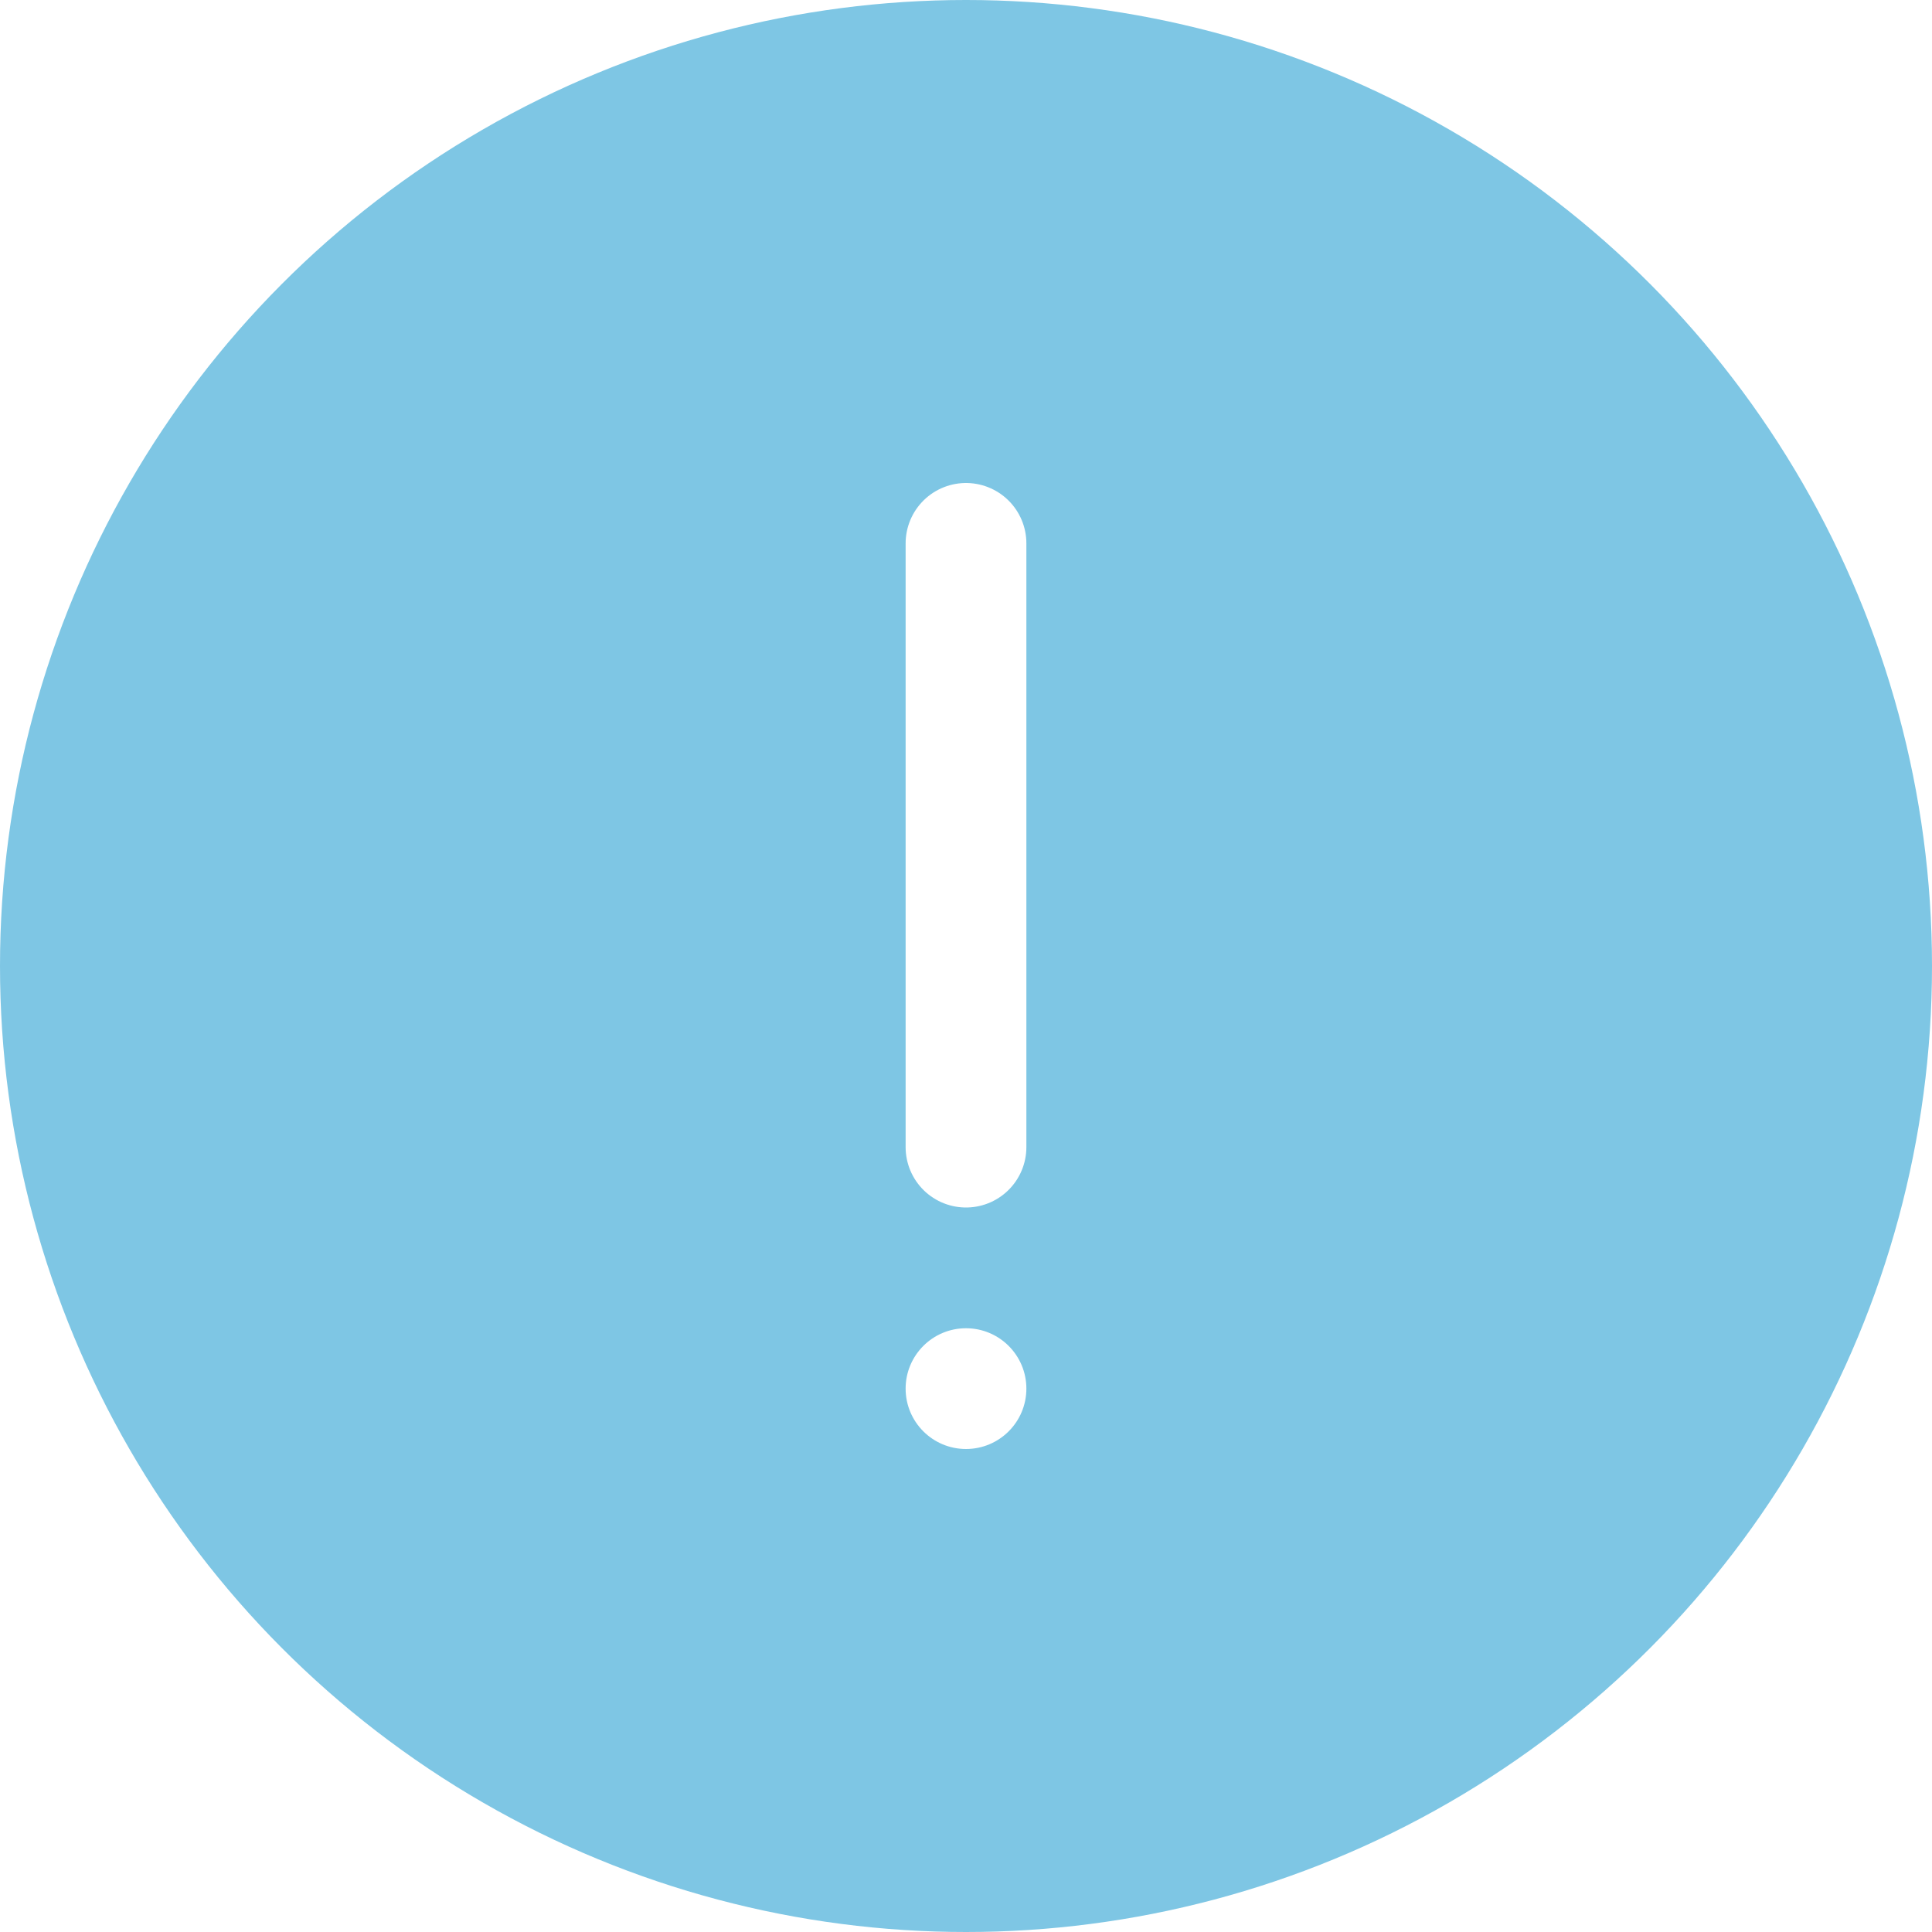 <?xml version="1.0" encoding="UTF-8"?> <svg xmlns="http://www.w3.org/2000/svg" width="32" height="32" viewBox="0 0 32 32" fill="none"><rect x="0" y="0" width="32" height="32" fill="#333333" stroke="none"/> <g clip-path="url(#clip0_10_1767)"> <rect width="32" height="32" fill="white"></rect> <circle cx="16" cy="16" r="16" fill="#7EC6E4"></circle> <path d="M16 9V19" stroke="white" stroke-width="2" stroke-linecap="round" stroke-linejoin="round"></path> <circle cx="16" cy="23" r="1" fill="white"></circle> </g> <defs> <clipPath id="clip0_10_1767"> <rect width="32" height="32" fill="white"></rect> </clipPath> </defs> </svg> 